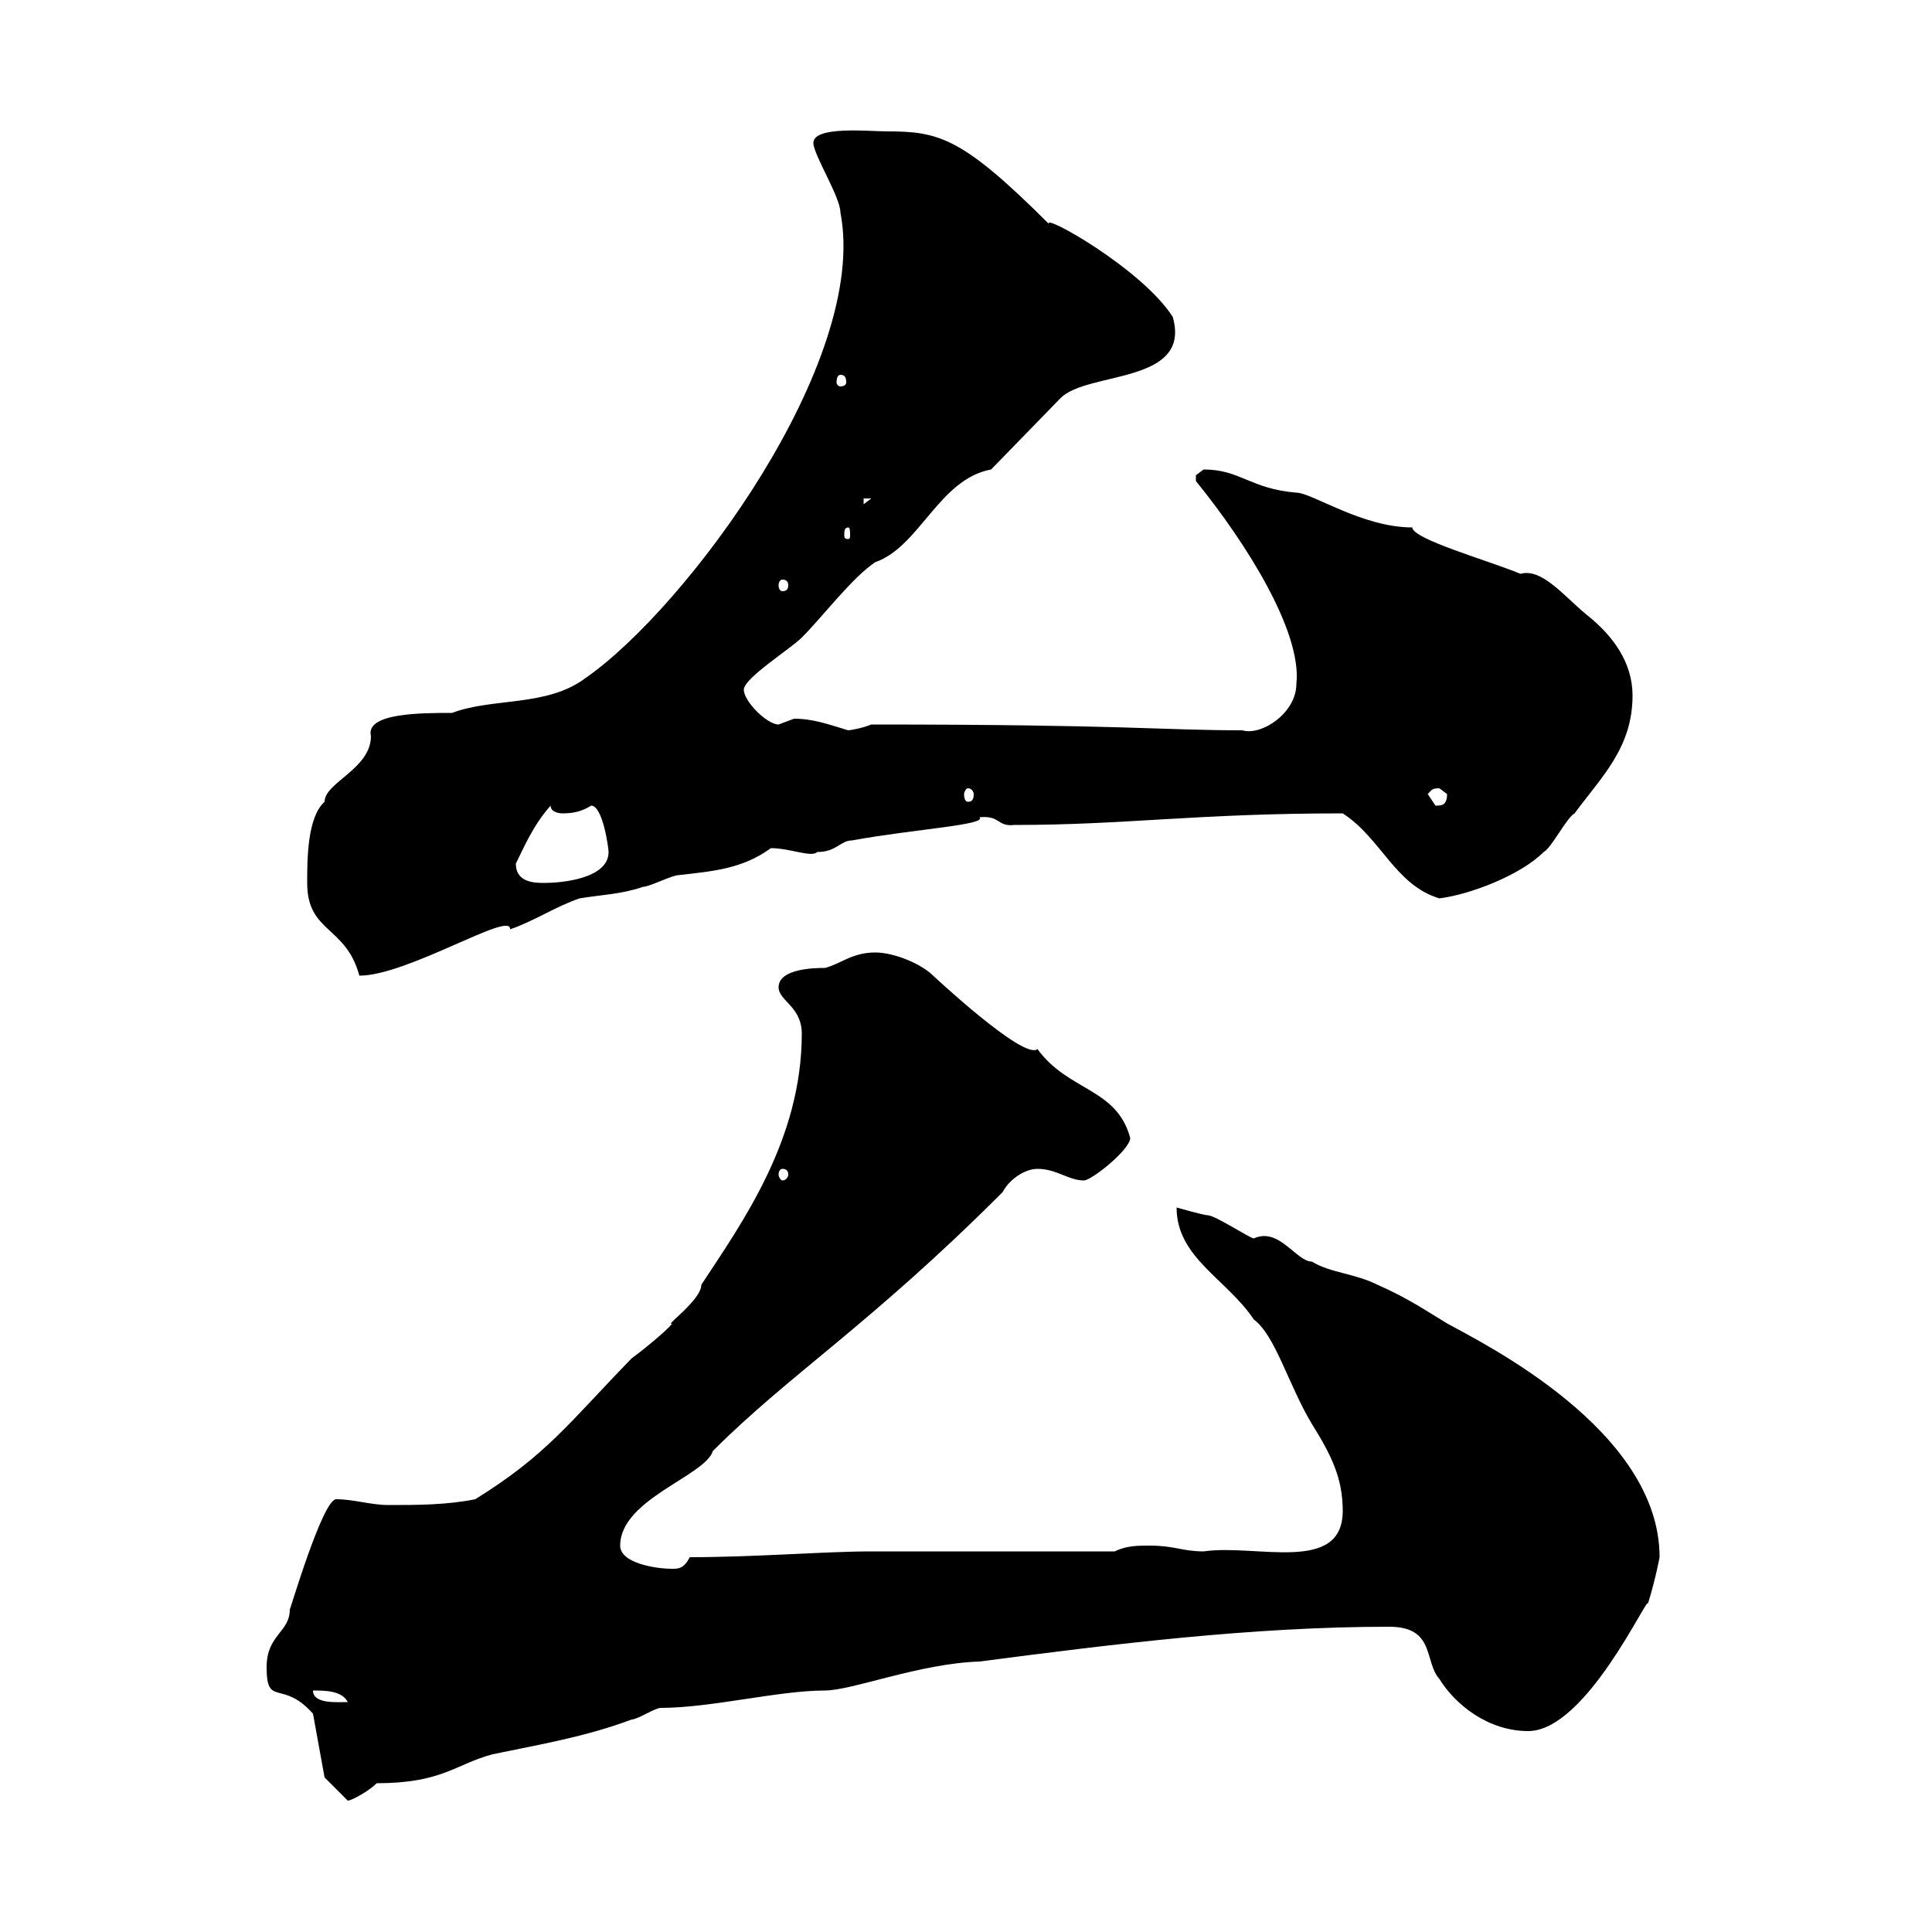 <svg xmlns="http://www.w3.org/2000/svg" xmlns:xlink="http://www.w3.org/1999/xlink" width="300" height="300"><path d="M41.40 258.90C41.40 265.20 43.80 260.70 48.60 266.10L50.40 276C50.40 276 53.10 278.70 54 279.60C54.60 279.60 57.30 278.10 58.50 276.90C68.70 276.90 70.80 273.90 76.50 272.40C83.70 270.90 90.90 269.70 98.10 267C99 267 101.70 265.20 102.60 265.20C110.40 265.20 120.90 262.50 128.10 262.50C132.30 262.50 142.80 258.30 152.10 258C172.80 255.30 194.40 252.60 215.70 252.60C222.90 252.60 221.10 258 223.50 260.70C225.90 264.60 231 268.80 237.30 268.80C246.30 268.80 255.90 247.50 255.90 249C257.10 245.10 257.70 241.80 257.70 241.80C257.70 222 230.10 208.50 224.70 205.50C221.70 203.70 218.70 201.60 213.90 199.50C210.30 197.70 206.70 197.70 203.70 195.90C201.30 195.90 198.60 190.50 194.70 192.30C194.10 192.30 188.70 188.70 187.50 188.70C186.90 188.70 182.70 187.50 182.70 187.50C182.70 195.30 190.50 198.60 194.70 204.90C198 207.30 200.10 215.10 203.70 221.10C206.70 225.90 208.50 229.50 208.50 234.60C208.50 244.50 195 239.70 186.90 240.90C183.60 240.90 182.40 240 178.50 240C176.70 240 174.90 240 173.10 240.90C167.70 240.90 140.70 240.90 135.30 240.90C128.10 240.90 117.30 241.80 107.10 241.80C106.20 243.60 105.30 243.60 104.40 243.60C101.70 243.60 96.30 242.70 96.30 240C96.30 232.80 109.50 229.20 110.70 225.30C122.70 213.30 135 205.80 155.70 185.10C156.60 183.30 159 181.50 161.10 181.50C164.10 181.50 165.90 183.30 168.30 183.30C169.50 183.30 175.50 178.50 175.50 176.70C173.40 168.90 165.90 169.50 161.10 162.90C159 164.70 144.90 151.50 144.90 151.50C143.10 149.70 138.90 147.90 135.90 147.90C132.30 147.90 130.50 149.70 128.10 150.30C126.90 150.30 120.90 150.30 120.90 153.30C120.90 155.40 124.50 156.30 124.50 160.50C124.50 177 115.20 189.90 108.90 199.50C108.90 201.90 102.90 206.10 104.40 205.50C103.50 206.70 99 210.30 98.10 210.90C88.20 221.10 84.90 225.90 73.80 232.80C69.30 233.70 64.80 233.70 60.30 233.70C57.60 233.70 54.90 232.80 52.20 232.80C50.10 232.80 45 250.20 45 249.90C45 253.50 41.40 253.80 41.40 258.90ZM48.60 262.50C50.40 262.50 53.10 262.50 54 264.30C52.20 264.30 48.60 264.60 48.60 262.50ZM121.50 181.50C122.10 181.50 122.40 181.80 122.40 182.40C122.40 182.70 122.10 183.30 121.50 183.30C121.20 183.30 120.90 182.70 120.90 182.40C120.90 181.80 121.20 181.50 121.50 181.50ZM47.70 137.10C47.70 144.90 53.70 143.70 55.80 151.50C63.30 151.50 79.50 141.30 79.20 144.30C82.80 143.10 86.40 140.70 90 139.50C93.60 138.90 96.30 138.90 99.90 137.70C100.80 137.70 104.40 135.90 105.30 135.90C110.40 135.30 115.20 135 119.70 131.70C122.70 131.70 126 133.20 126.90 132.30C129.90 132.30 130.50 130.50 132.30 130.50C142.20 128.70 153.30 128.10 152.10 126.90C155.40 126.60 154.80 128.40 157.50 128.10C174.90 128.10 185.70 126.30 208.50 126.30C214.50 130.20 216.60 137.40 223.50 139.50C228.30 138.90 236.10 135.90 239.70 132.30C240.90 131.70 243.30 126.90 244.50 126.30C248.70 120.60 253.50 116.10 253.50 108C253.50 102.90 250.50 98.70 246.30 95.40C242.70 92.40 239.40 88.20 236.10 89.10C231 87 219.30 83.70 219.30 81.90C211.50 81.90 203.70 76.50 201.30 76.50C194.10 75.90 192.60 72.90 186.90 72.90C186.90 72.90 185.70 73.80 185.70 73.80C185.70 74.70 185.70 74.70 185.70 74.70C193.50 84.30 202.20 98.10 201.30 106.20C201.30 110.70 195.90 114.30 192.90 113.40C180.30 113.40 174.90 112.50 135.30 112.50C133.80 113.10 132 113.40 131.70 113.40C128.70 112.50 126.30 111.60 123.30 111.60C123.30 111.60 120.90 112.50 120.90 112.50C119.10 112.50 115.50 108.90 115.50 107.10C115.50 105.30 122.70 100.80 124.50 99C127.80 95.70 132.30 89.70 135.90 87.30C142.80 84.90 145.80 74.40 153.90 72.90L164.70 61.80C168.90 57.60 185.10 59.70 182.10 49.20C177.30 41.70 161.70 33 162.90 34.80C149.40 21.30 145.80 20.40 137.70 20.40C135 20.40 126.30 19.50 126.30 22.20C126.30 24 130.50 30.60 130.50 33C135 56.10 106.50 94.50 90.90 105.30C84.90 109.80 76.50 108.30 70.20 110.70C65.40 110.70 56.70 110.70 57.60 114.30C57.60 119.40 50.40 121.50 50.40 124.50C47.70 126.90 47.70 133.50 47.70 137.10ZM80.10 134.10C81.30 131.70 82.80 128.10 85.50 125.10C85.50 126.30 87.30 126.30 87.30 126.30C89.10 126.30 90.30 126 91.80 125.10C93.60 125.10 94.50 131.70 94.50 132.30C94.50 136.50 87 137.10 84.60 137.10C83.10 137.10 80.10 137.10 80.10 134.10ZM221.70 123.30C222.30 122.70 222.30 122.40 223.50 122.40C223.50 122.40 224.70 123.30 224.70 123.30C224.70 125.10 223.80 125.10 222.90 125.10C222.90 125.10 221.70 123.30 221.70 123.30ZM150.30 122.40C150.90 122.40 151.20 123 151.20 123.30C151.20 124.20 150.90 124.50 150.30 124.50C150 124.50 149.70 124.20 149.70 123.30C149.70 123 150 122.40 150.30 122.40ZM121.50 90C122.10 90 122.40 90.30 122.40 90.90C122.40 91.50 122.10 91.80 121.50 91.80C121.20 91.80 120.90 91.50 120.90 90.90C120.90 90.30 121.20 90 121.50 90ZM131.70 81.90C132 81.90 132 82.50 132 83.10C132 83.40 132 83.70 131.70 83.70C131.10 83.70 131.10 83.40 131.10 83.10C131.10 82.50 131.10 81.90 131.70 81.90ZM134.10 77.40L135.30 77.40L134.10 78.30ZM130.50 58.20C131.10 58.20 131.40 58.50 131.40 59.40C131.40 59.70 131.10 60 130.50 60C130.20 60 129.90 59.70 129.90 59.40C129.90 58.50 130.20 58.20 130.50 58.20Z"/></svg>